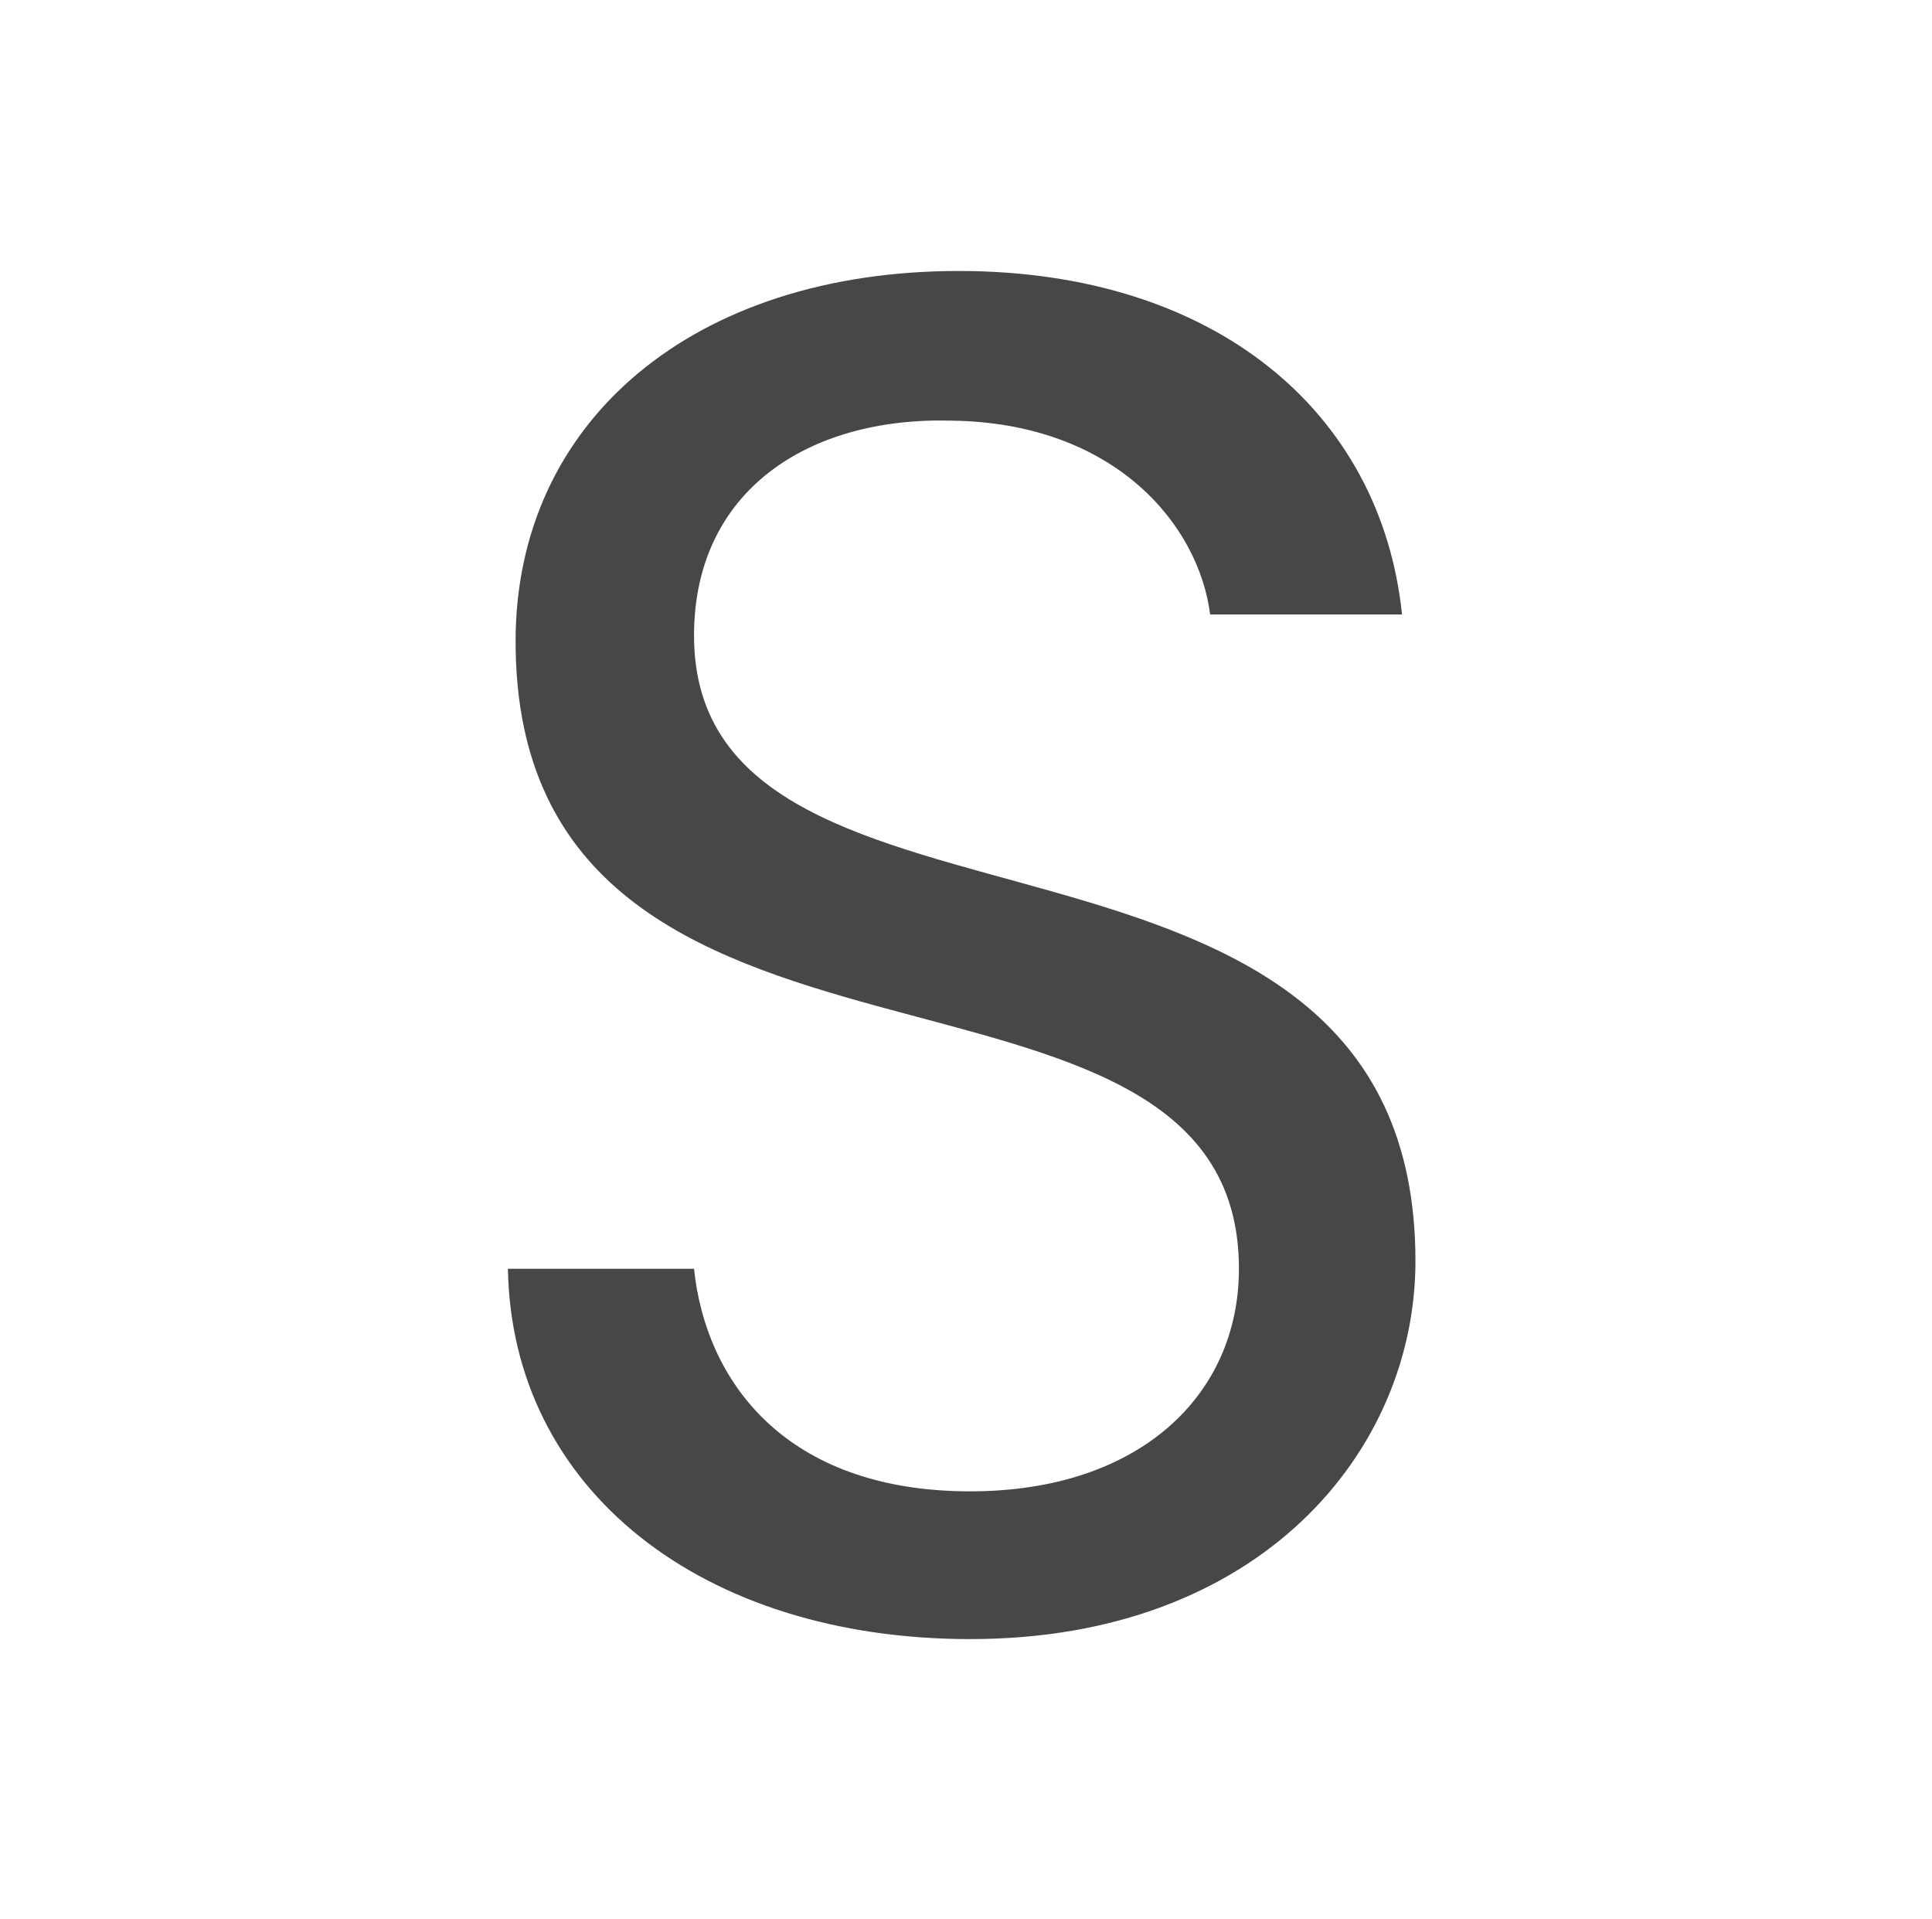 <?xml version="1.0" encoding="UTF-8"?>
<svg width="145px" height="144px" viewBox="0 0 145 144" version="1.1" xmlns="http://www.w3.org/2000/svg" xmlns:xlink="http://www.w3.org/1999/xlink">
    <!-- Generator: Sketch 51.2 (57519) - http://www.bohemiancoding.com/sketch -->
    <title>Souple</title>
    <desc>Created with Sketch.</desc>
    <defs></defs>
    <g id="Page-1" stroke="none" stroke-width="1" fill="none" fill-rule="evenodd">
        <path d="M106.232,94.64 C106.232,108.896 94.568,123.008 72.824,123.008 C52.664,123.008 38.408,111.776 38.12,95.216 L52.088,95.216 C52.952,103.568 58.856,111.92 72.824,111.92 C85.496,111.92 92.984,104.72 92.984,95.216 C92.984,68.144 38.696,85.424 38.696,48.128 C38.696,31.568 52.088,20.336 71.96,20.336 C91.112,20.336 103.64,30.848 105.224,46.112 L90.824,46.112 C89.96,39.344 83.624,31.712 71.384,31.568 C60.584,31.28 52.088,36.896 52.088,47.696 C52.088,73.616 106.232,57.488 106.232,94.64 Z" id="S" fill="#474747"></path>
    </g>
</svg>